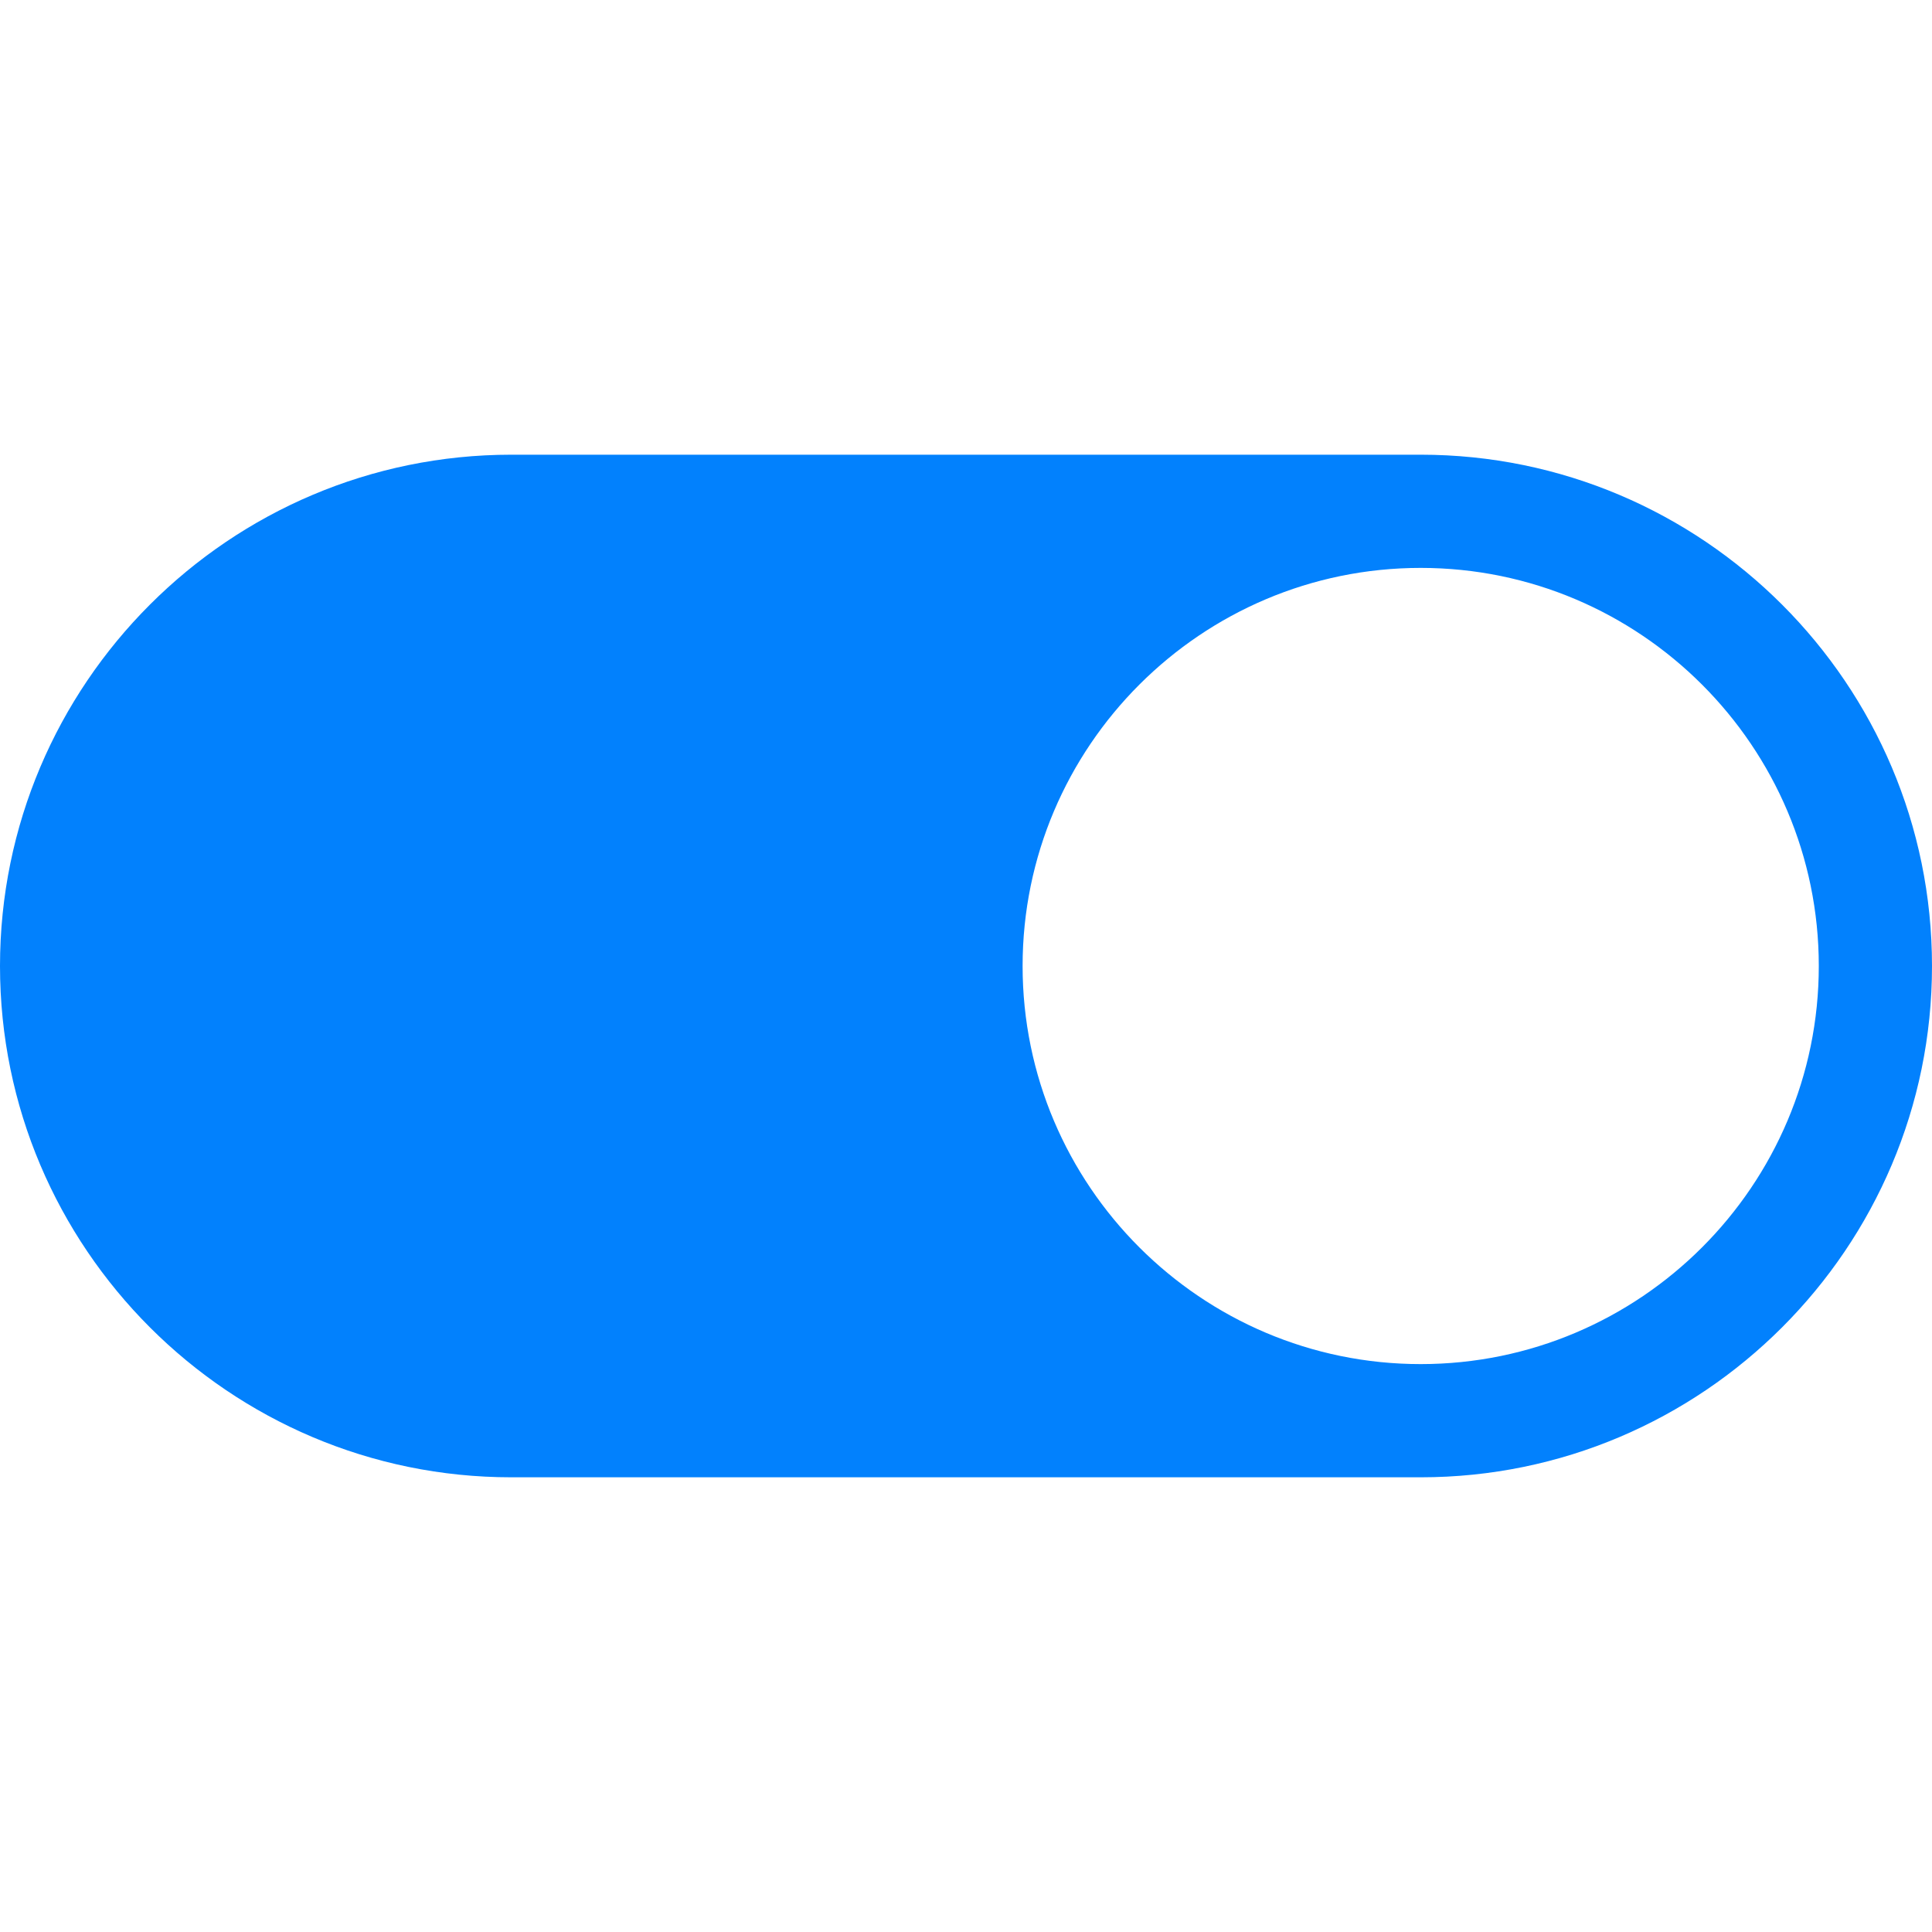 <svg version="1.1" id="Capa_1" xmlns="http://www.w3.org/2000/svg" x="0" y="0" viewBox="0 0 512 512" xml:space="preserve"><path fill="#0281fd" d="M376.5 120.5h-241C60.785 120.5 0 181.285 0 256s60.785 135.5 135.5 135.5h241c74.715 0 135.5-60.785 135.5-135.5s-60.785-135.5-135.5-135.5zm0 241C318.327 361.5 271 314.174 271 256c0-58.172 47.327-105.5 105.5-105.5S482 197.828 482 256c0 58.174-47.327 105.5-105.5 105.5z"/></svg>